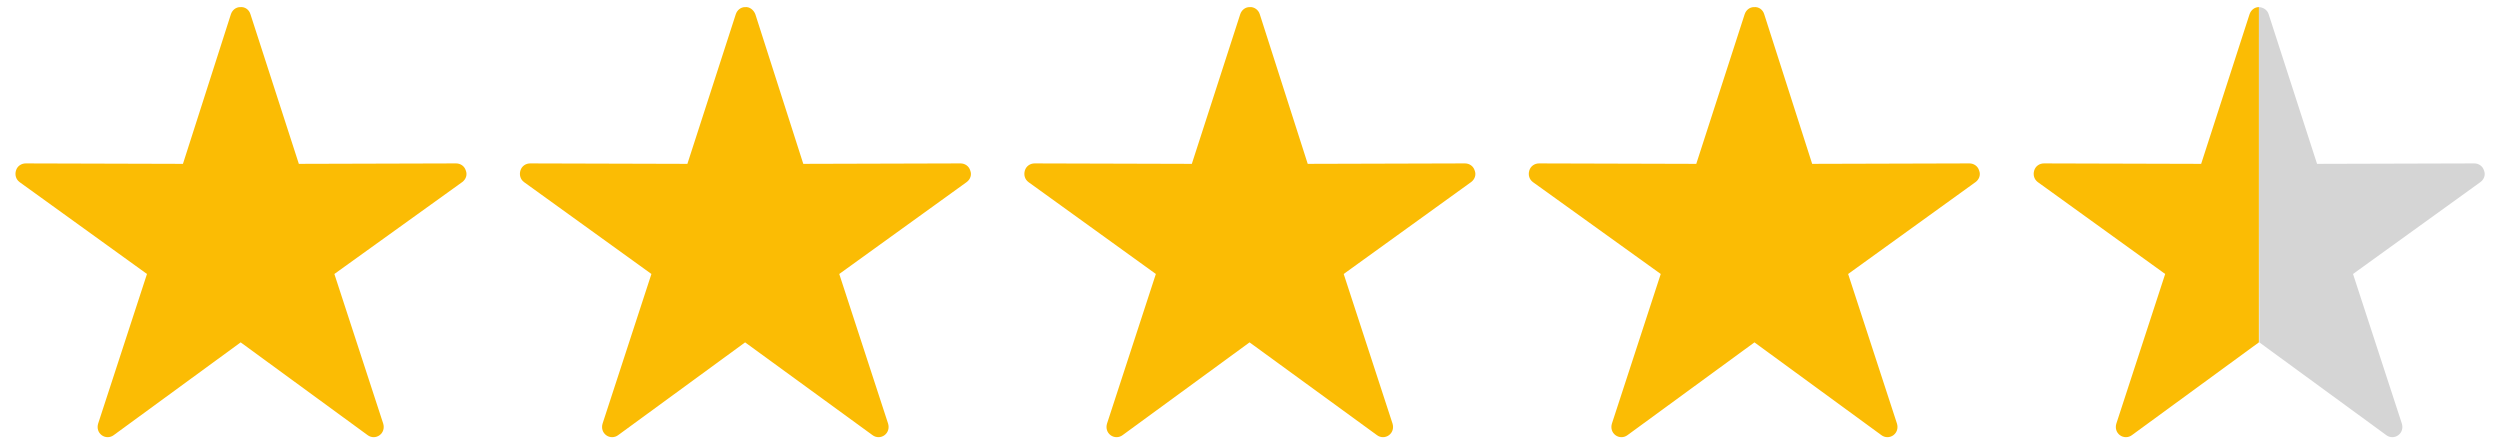 <?xml version="1.0" encoding="utf-8"?>
<!-- Generator: Adobe Illustrator 23.0.0, SVG Export Plug-In . SVG Version: 6.00 Build 0)  -->
<svg version="1.1" id="Layer_1" xmlns="http://www.w3.org/2000/svg" xmlns:xlink="http://www.w3.org/1999/xlink" x="0px" y="0px"
	 viewBox="0 0 563 100" style="enable-background:new 0 0 563 100;" xml:space="preserve">
<style type="text/css">
	.st0{fill-rule:evenodd;clip-rule:evenodd;fill:#FBBC04;}
	.st1{fill-rule:evenodd;clip-rule:evenodd;fill:#D5D5D5;}
</style>
<path class="st0" d="M54.1,1.6c-1,0-1.8,0.7-2.1,1.6L41.2,36.9L5.8,36.8c-1,0-1.9,0.6-2.2,1.6c-0.3,1,0,2,0.8,2.6l28.7,20.7
	l-11,33.7l0,0c-0.3,1,0,2,0.8,2.6c0.8,0.6,1.9,0.6,2.7,0l28.6-20.9L82.8,98v0c0.8,0.6,1.9,0.6,2.7,0c0.8-0.6,1.1-1.6,0.8-2.6
	l-11-33.7L104.1,41l0,0c0.8-0.6,1.2-1.6,0.8-2.6c-0.3-1-1.2-1.6-2.2-1.6l-35.4,0.1L56.4,3.2C56.1,2.2,55.2,1.5,54.1,1.6L54.1,1.6z"
	/>
<path class="st0" d="M167.8,1.6c-1,0-1.8,0.7-2.1,1.6l-10.9,33.7l-35.4-0.1c-1,0-1.9,0.6-2.2,1.6c-0.3,1,0,2,0.8,2.6l28.7,20.7
	l-11,33.7l0,0c-0.3,1,0,2,0.8,2.6c0.8,0.6,1.9,0.6,2.7,0l28.6-20.9L196.5,98v0c0.8,0.6,1.9,0.6,2.7,0c0.8-0.6,1.1-1.6,0.8-2.6
	l-11-33.7L217.7,41l0,0c0.8-0.6,1.2-1.6,0.8-2.6c-0.3-1-1.2-1.6-2.2-1.6l-35.4,0.1L170.1,3.2C169.7,2.2,168.8,1.5,167.8,1.6
	L167.8,1.6z"/>
<path class="st0" d="M281.4,1.6c-1,0-1.8,0.7-2.1,1.6l-10.9,33.7L233,36.8c-1,0-1.9,0.6-2.2,1.6c-0.3,1,0,2,0.8,2.6l28.7,20.7
	l-11,33.7l0,0c-0.3,1,0,2,0.8,2.6c0.8,0.6,1.9,0.6,2.7,0l28.6-20.9L310.1,98v0c0.8,0.6,1.9,0.6,2.7,0c0.8-0.6,1.1-1.6,0.8-2.6
	l-11-33.7L331.3,41l0,0c0.8-0.6,1.2-1.6,0.8-2.6c-0.3-1-1.2-1.6-2.2-1.6l-35.4,0.1L283.7,3.2C283.4,2.2,282.4,1.5,281.4,1.6
	L281.4,1.6z"/>
<path class="st0" d="M395,1.6c-1,0-1.8,0.7-2.1,1.6l-10.9,33.7l-35.4-0.1c-1,0-1.9,0.6-2.2,1.6c-0.3,1,0,2,0.8,2.6L374,61.7
	l-11,33.7l0,0c-0.3,1,0,2,0.8,2.6c0.8,0.6,1.9,0.6,2.7,0l28.6-20.9L423.7,98v0c0.8,0.6,1.9,0.6,2.7,0c0.8-0.6,1.1-1.6,0.8-2.6
	l-11-33.7L444.9,41l0,0c0.8-0.6,1.2-1.6,0.8-2.6c-0.3-1-1.2-1.6-2.2-1.6l-35.4,0.1L397.3,3.2C397,2.2,396.1,1.5,395,1.6L395,1.6z"/>
<g>
	<path class="st1" d="M508.8,77.1L537.4,98v0c0.8,0.6,1.9,0.6,2.7,0c0.8-0.6,1.1-1.6,0.8-2.6l-11-33.7L558.6,41l0,0
		c0.8-0.6,1.2-1.6,0.8-2.6c-0.3-1-1.2-1.6-2.2-1.6l-35.4,0.1L510.9,3.2c-0.3-1-1.3-1.6-2.3-1.6"/>
	<path class="st0" d="M508.7,1.6L508.7,1.6c-1,0-1.8,0.7-2.1,1.6l-10.9,33.7l-35.4-0.1c-1,0-1.9,0.6-2.2,1.6c-0.3,1,0,2,0.8,2.6
		l28.7,20.7l-11,33.7l0,0c-0.3,1,0,2,0.8,2.6c0.8,0.6,1.9,0.6,2.7,0l28.6-20.9"/>
</g>
</svg>
